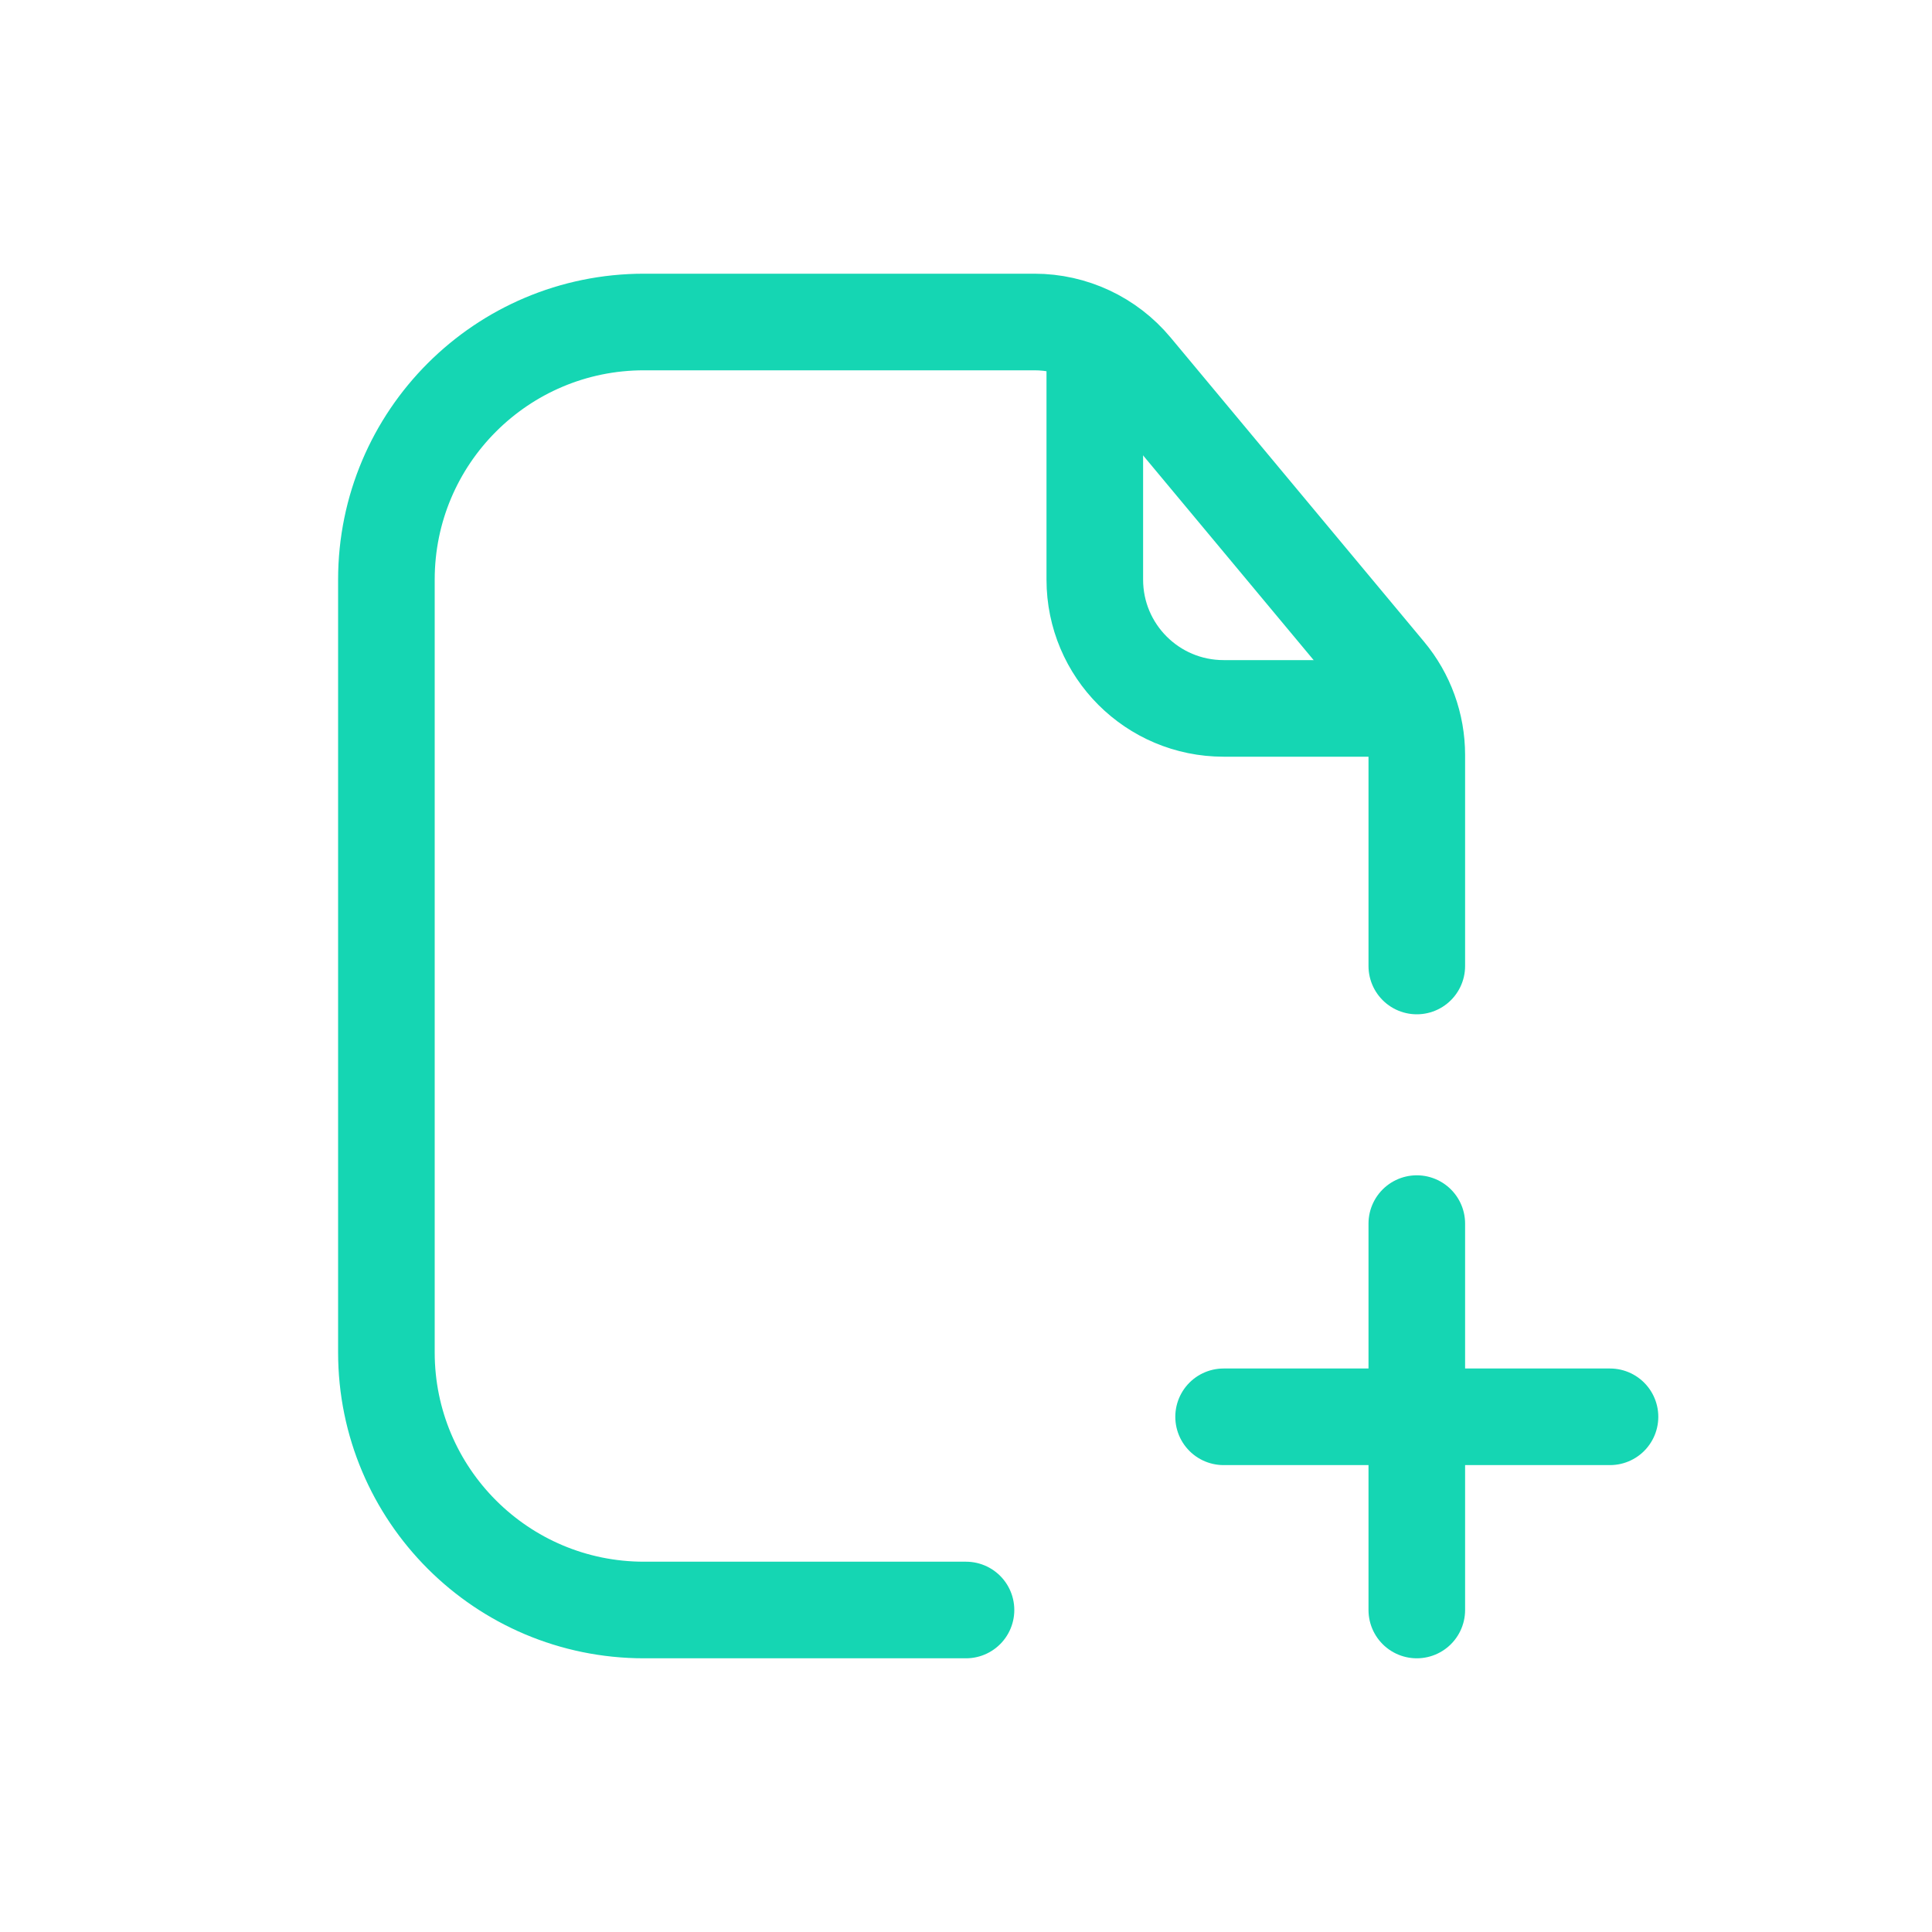 <svg width="30" height="30" viewBox="0 0 30 30" fill="none" xmlns="http://www.w3.org/2000/svg">
<path d="M22 15V11.724C22 11.256 21.836 10.803 21.536 10.444L17.6 5.72C17.22 5.264 16.657 5 16.063 5H14H10C7.791 5 6 6.791 6 9V21C6 23.209 7.791 25 10 25H15" stroke="#15D6B3" stroke-width="1.5" stroke-linecap="round"/>
<path d="M19 22H25" stroke="#15D6B3" stroke-width="1.5" stroke-linecap="round" stroke-linejoin="round"/>
<path d="M22 19L22 25" stroke="#15D6B3" stroke-width="1.5" stroke-linecap="round" stroke-linejoin="round"/>
<path d="M17 5.5V9C17 10.105 17.895 11 19 11H21.5" stroke="#15D6B3" stroke-width="1.5" stroke-linecap="round"/>
</svg>

